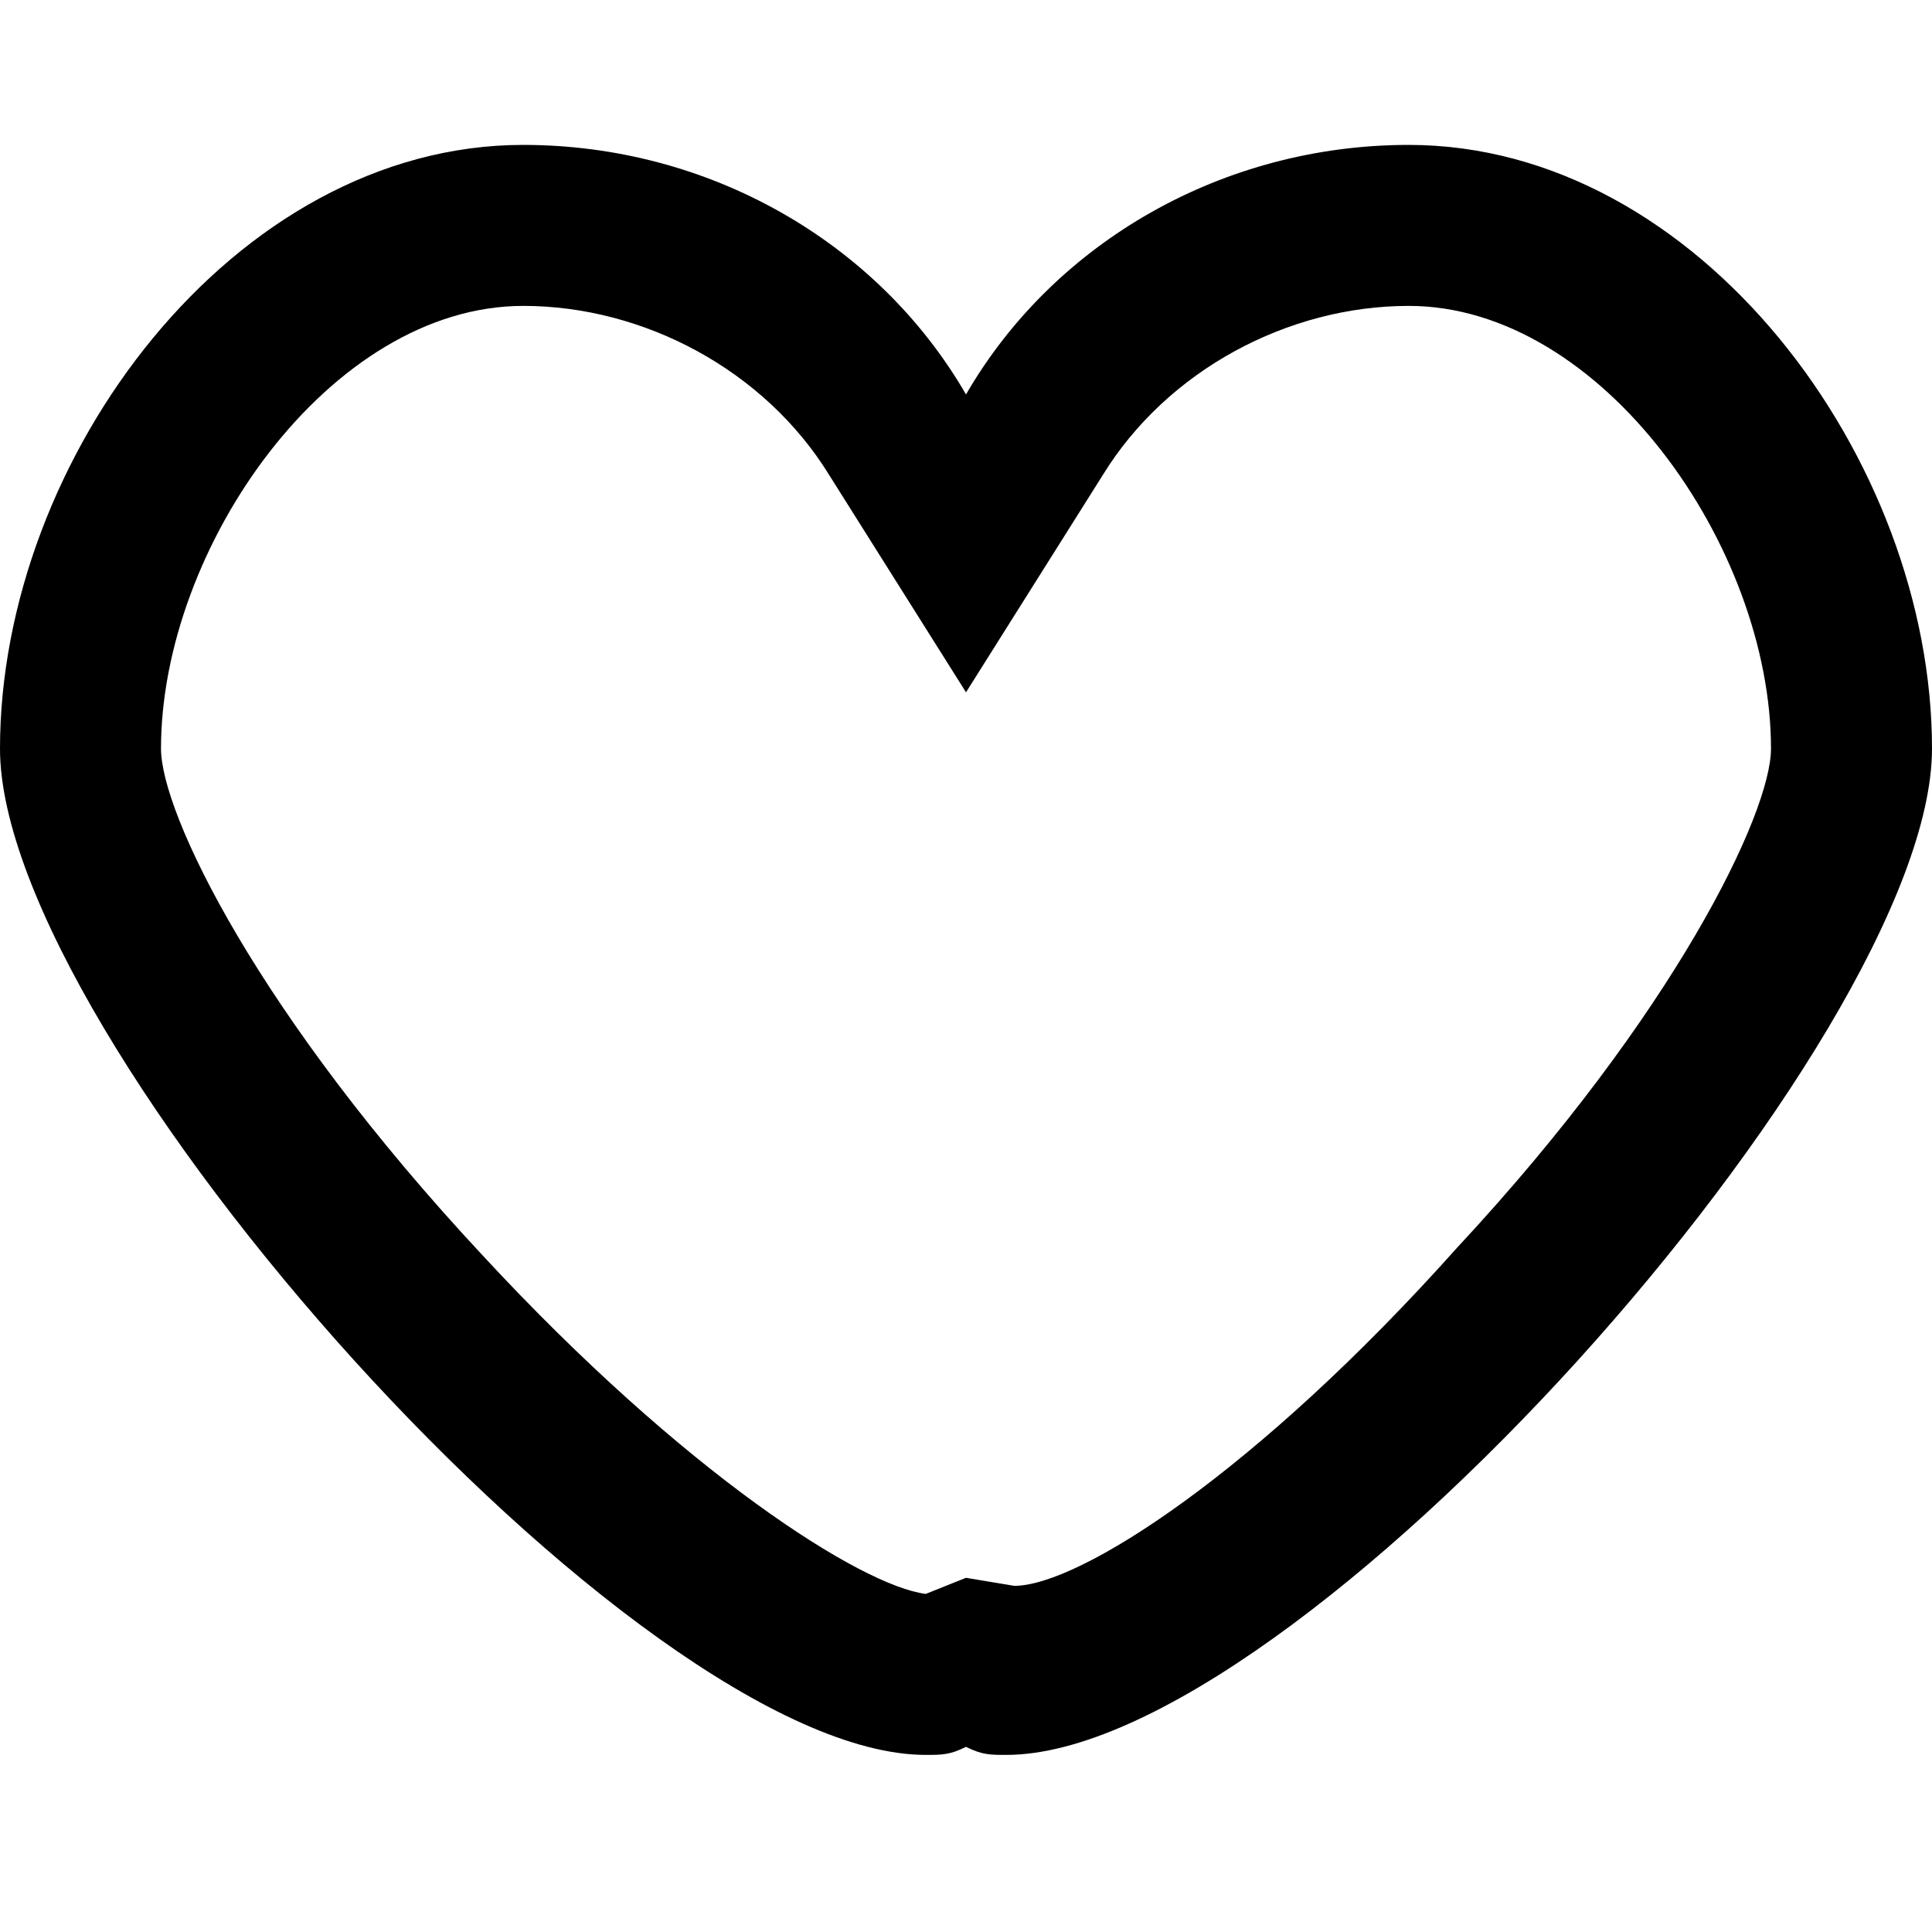 <?xml version="1.0" encoding="utf-8"?>
<!-- Generator: Adobe Illustrator 19.1.0, SVG Export Plug-In . SVG Version: 6.00 Build 0)  -->
<svg version="1.1" id="Layer_1" xmlns="http://www.w3.org/2000/svg" xmlns:xlink="http://www.w3.org/1999/xlink" x="0px" y="0px"
	 viewBox="0 0 24 24" style="enable-background:new 0 0 24 24;" xml:space="preserve">
<path d="M17.5,1.8c-2.3,0-4.4,1.2-5.5,3.1C10.9,3,8.8,1.8,6.5,1.8C2.9,1.8,0,5.7,0,9.3c0,3.6,7.9,12.5,11.5,12.5
	c0.2,0,0.3,0,0.5-0.1c0.2,0.1,0.3,0.1,0.5,0.1c3.6,0,11.5-8.9,11.5-12.5C24,5.7,21.1,1.8,17.5,1.8z M18.1,15.5
	c-2.5,2.8-4.7,4.2-5.5,4.2L12,19.6l-0.5,0.2c-0.8-0.1-3-1.5-5.5-4.2C3.2,12.6,2,10.1,2,9.3c0-2.5,2.1-5.5,4.5-5.5
	c1.5,0,3,0.8,3.8,2.1L12,8.6l1.7-2.7c0.8-1.3,2.3-2.1,3.8-2.1c2.4,0,4.5,3,4.5,5.5C22,10.1,20.8,12.6,18.1,15.5z"/>
</svg>
